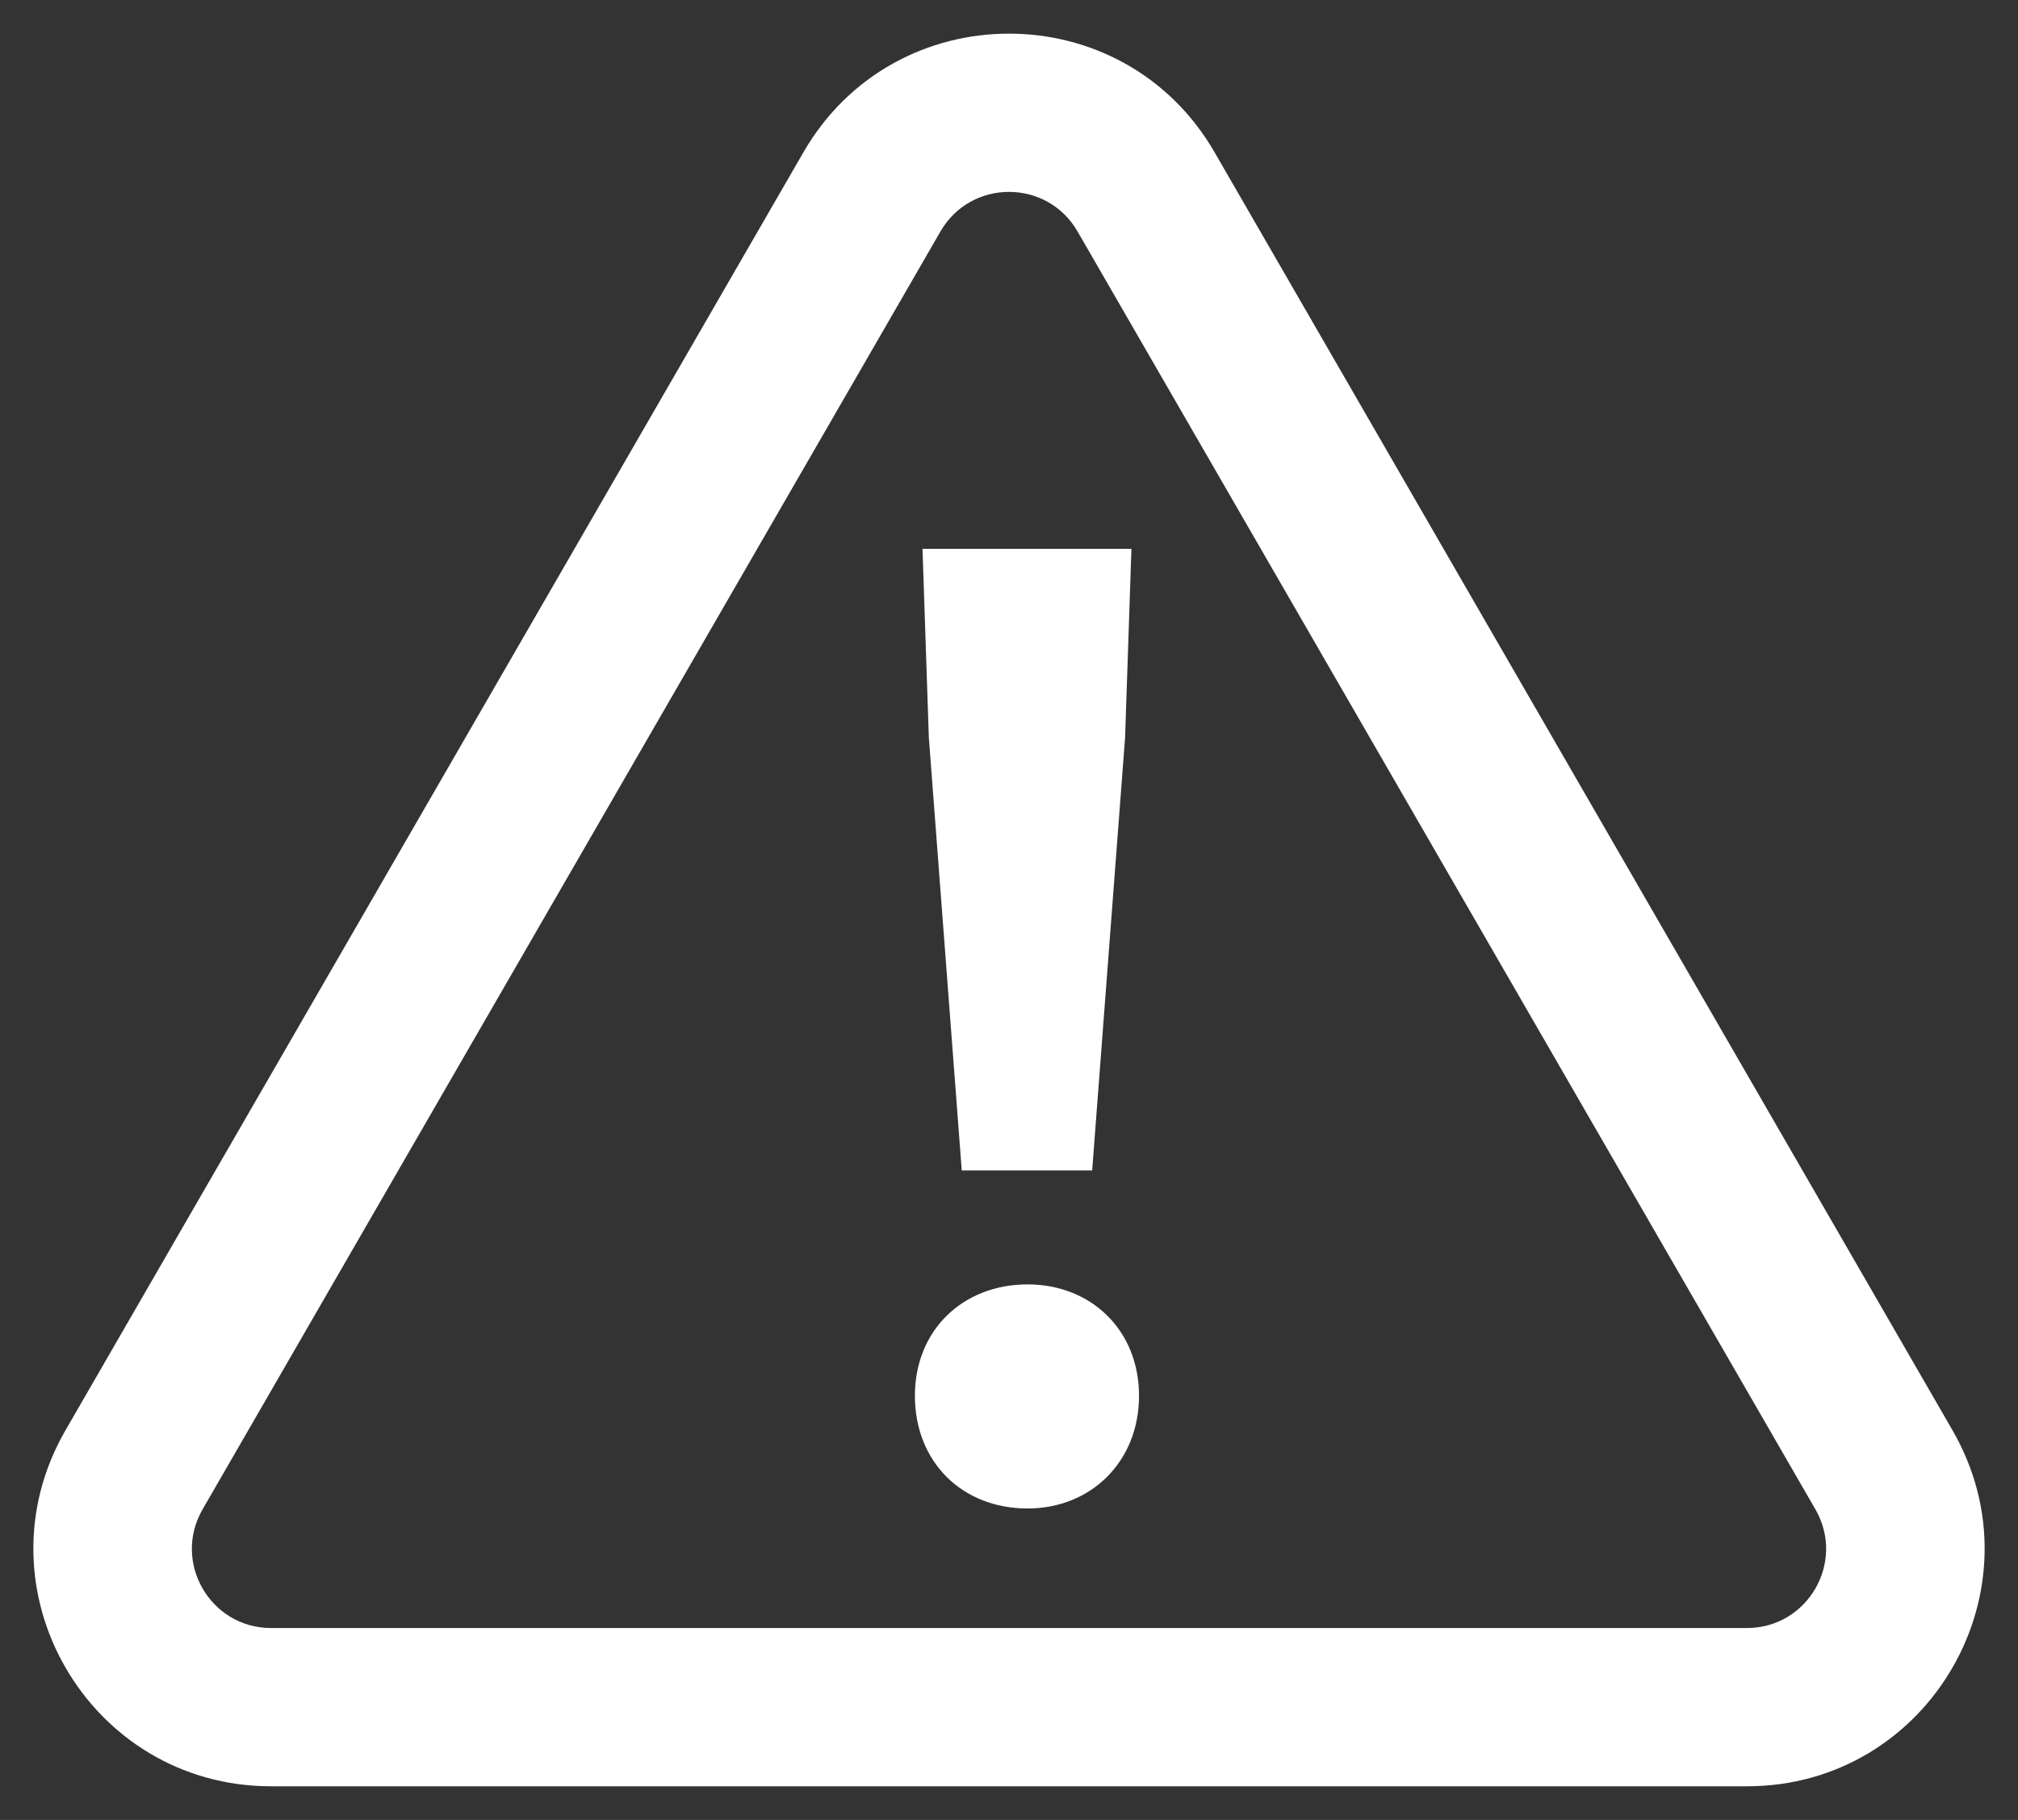 <svg width="51" height="46" viewBox="0 0 51 46" fill="none" xmlns="http://www.w3.org/2000/svg">
<rect x="0" y="0" width="51" height="46" fill="#333333" stroke="none"/>
<path fill-rule="evenodd" clip-rule="evenodd" d="M27.232 5.85L45.88 38.15C46.65 39.483 45.688 41.15 44.148 41.15H6.852C5.312 41.15 4.35 39.483 5.12 38.15L23.768 5.85C24.538 4.517 26.462 4.517 27.232 5.85ZM20.304 3.85C22.613 -0.15 28.387 -0.15 30.696 3.85L49.344 36.15C51.654 40.15 48.767 45.15 44.148 45.15H6.852C2.233 45.15 -0.654 40.15 1.656 36.15L20.304 3.85ZM23.474 18.64L24.306 29.584H27.602L28.434 18.64L28.594 13.872H23.314L23.474 18.64ZM23.122 35.28C23.122 36.944 24.306 38.128 25.97 38.128C27.57 38.128 28.786 36.944 28.786 35.28C28.786 33.616 27.57 32.464 25.97 32.464C24.338 32.464 23.122 33.616 23.122 35.28Z" fill="white"/>
</svg>
